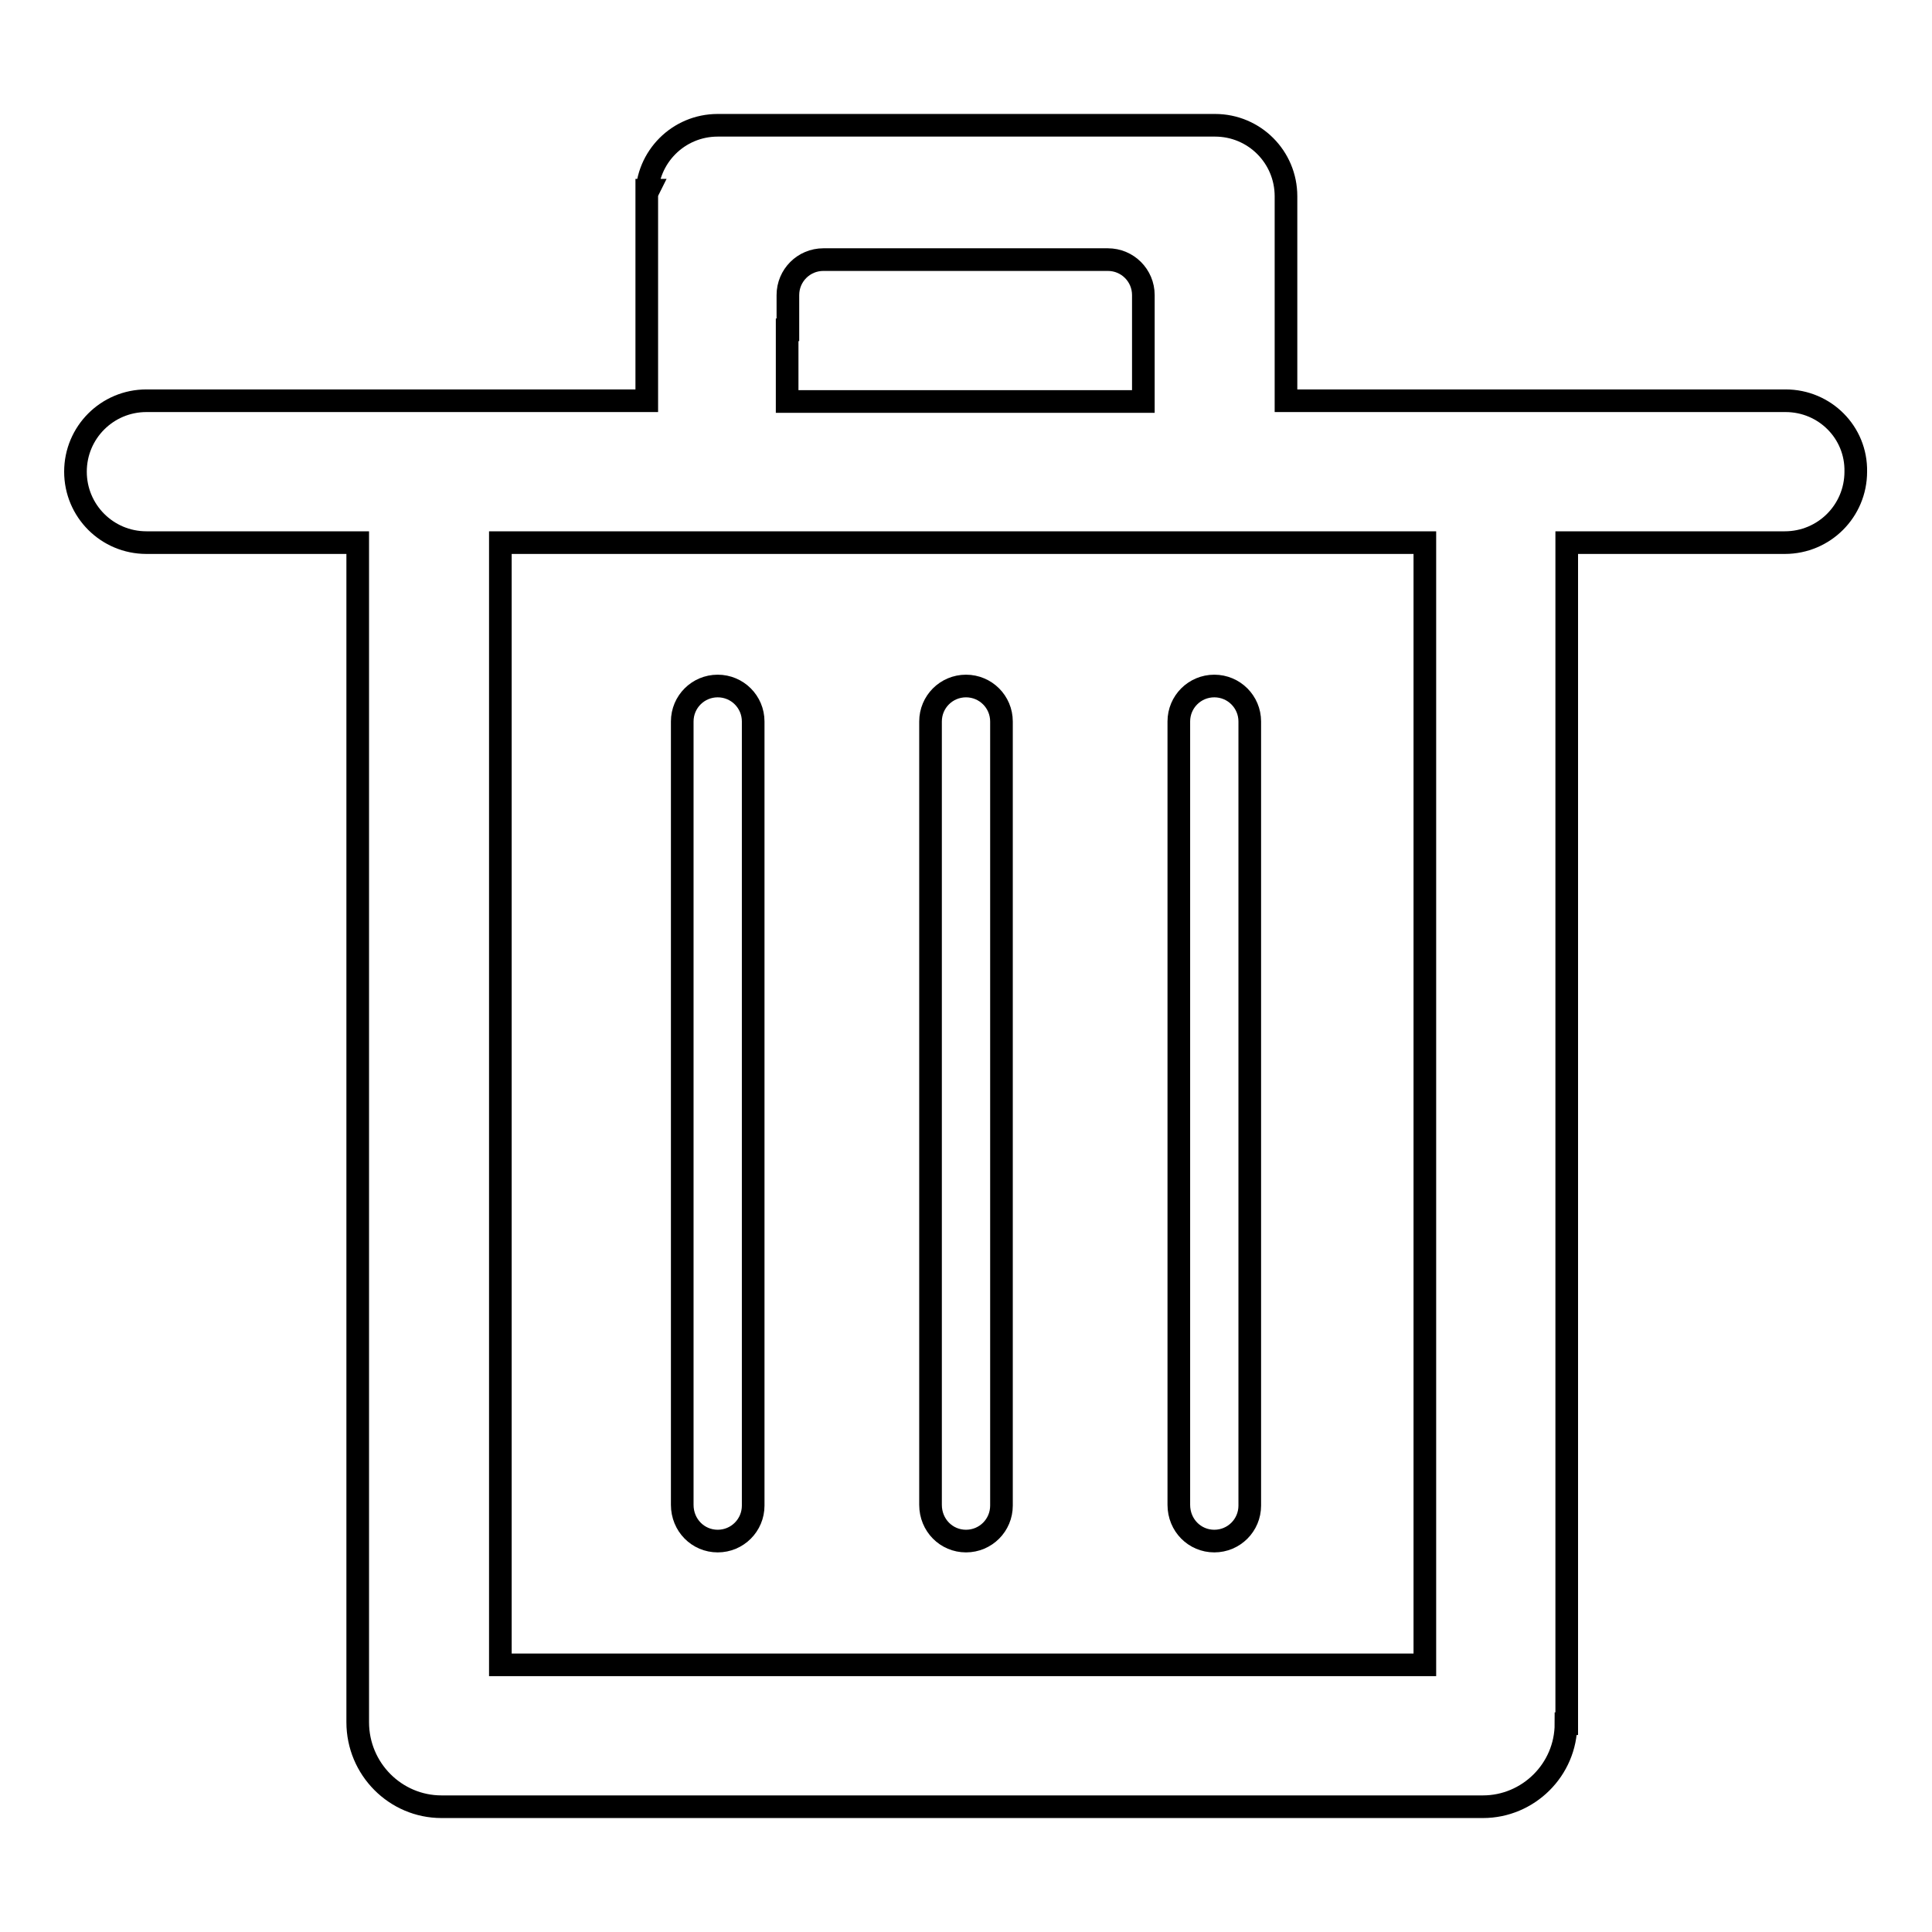 <?xml version="1.0" encoding="utf-8"?>
<!-- Svg Vector Icons : http://www.onlinewebfonts.com/icon -->
<!DOCTYPE svg PUBLIC "-//W3C//DTD SVG 1.1//EN" "http://www.w3.org/Graphics/SVG/1.1/DTD/svg11.dtd">
<svg version="1.1" xmlns="http://www.w3.org/2000/svg" xmlns:xlink="http://www.w3.org/1999/xlink" x="0px" y="0px" viewBox="0 0 256 256" enable-background="new 0 0 256 256" xml:space="preserve">
<g><g><path stroke-width="3" fill-opacity="0" stroke="#000000"  d="M236.6,53.1h-66.2V26h0c0-5.2-4.2-9.4-9.4-9.4H95.1c-5.2,0-9.4,4.2-9.4,9.4c0-0.3,0.1-0.6,0.2-0.8h-0.2v27.9H19.4c-5.2,0-9.4,4.2-9.4,9.4c0,5.2,4.2,9.4,9.4,9.4h28v156.3h0l0,0c0,6.2,5,11.2,11.1,11.2h7.7l0,0h122.5h7.8c6,0,11-4.9,11-11h0.1v-7.9V71.9h28.9c5.2,0,9.4-4.2,9.4-9.4C246,57.3,241.8,53.1,236.6,53.1z M104.4,43.7v-4.6c0-2.6,2.1-4.7,4.7-4.7h37.7c2.6,0,4.7,2.1,4.7,4.7v4.5c0,0.1,0,0.1,0,0.2v9.4h-9.3h-28.5h-9.4V43.7z M188.8,220.6H80.9l0,0H66.3v-0.3v-12.9V71.9h122.5L188.8,220.6L188.8,220.6z"/><path stroke-width="3" fill-opacity="0" stroke="#000000"  d="M95.1,204.2c2.6,0,4.7-2.1,4.7-4.7V95.6c0-2.6-2.1-4.7-4.7-4.7c-2.6,0-4.7,2.1-4.7,4.7v103.8C90.4,202.1,92.5,204.2,95.1,204.2z"/><path stroke-width="3" fill-opacity="0" stroke="#000000"  d="M128,204.2c2.6,0,4.7-2.1,4.7-4.7V95.6c0-2.6-2.1-4.7-4.7-4.7c-2.6,0-4.7,2.1-4.7,4.7v103.8C123.3,202.1,125.4,204.2,128,204.2z"/><path stroke-width="3" fill-opacity="0" stroke="#000000"  d="M160.9,204.2c2.6,0,4.7-2.1,4.7-4.7V95.6c0-2.6-2.1-4.7-4.7-4.7c-2.6,0-4.7,2.1-4.7,4.7v103.8C156.2,202.1,158.3,204.2,160.9,204.2z"/></g></g>
</svg>